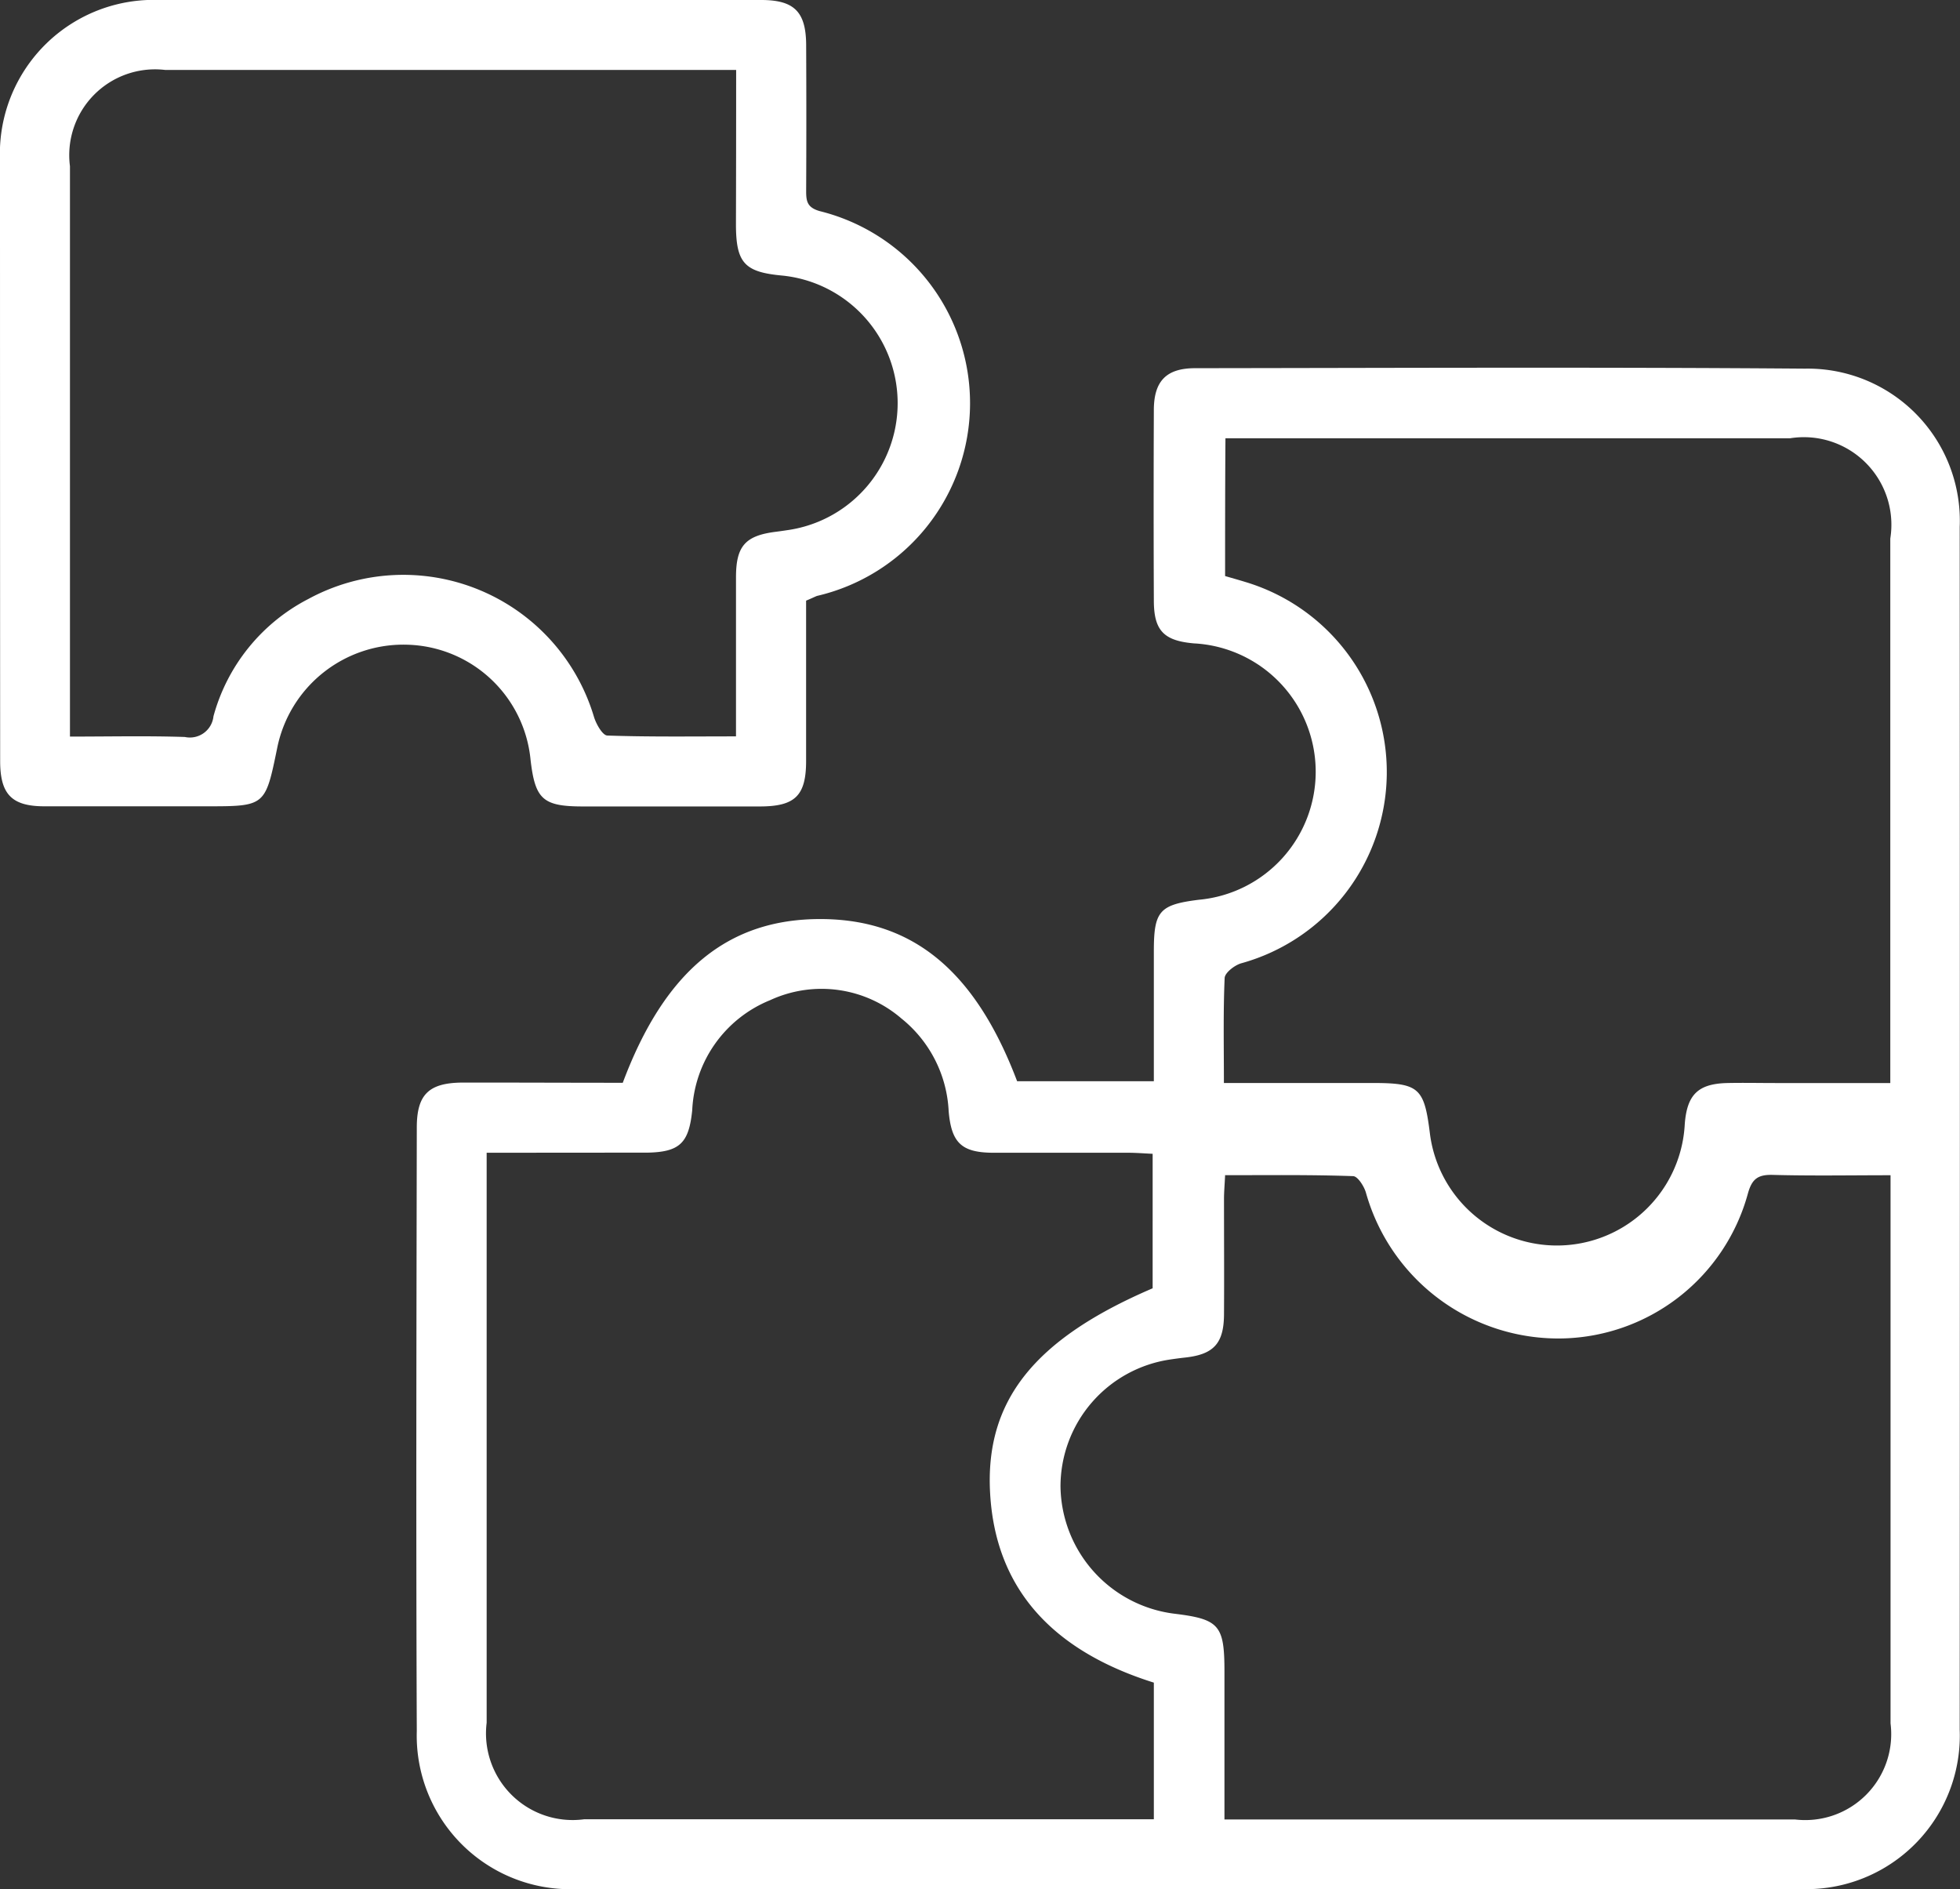 <?xml version="1.0" encoding="UTF-8"?> <svg xmlns="http://www.w3.org/2000/svg" width="39.224" height="37.802" viewBox="0 0 39.224 37.802"><rect x="0" y="0" width="39.224" height="37.802" fill="#333333" stroke="none"/><g id="integration_1_" data-name="integration (1)" transform="translate(0 0)"><path id="Path_18926" data-name="Path 18926" d="M75.422,77.239c.837-2.236,2.1-3.276,3.951-3.276S82.478,75,83.314,77.208H86.05c0-.886,0-1.743,0-2.6,0-.806.111-.932.9-1.031a2.572,2.572,0,0,0-.1-5.13c-.6-.053-.8-.255-.8-.859q-.008-1.9,0-3.807c0-.579.247-.839.823-.84,4.07-.005,8.14-.023,12.21.009a3.044,3.044,0,0,1,3.094,3.17q.007,12.033,0,24.065a3.072,3.072,0,0,1-3.169,3.187q-12.254.009-24.508,0a3.073,3.073,0,0,1-3.2-3.161c-.017-4.025-.007-8.051,0-12.076,0-.659.238-.892.9-.9C73.28,77.234,74.358,77.239,75.422,77.239Zm-2.724,1.4v.512q0,5.446,0,10.892a1.734,1.734,0,0,0,1.952,1.932h11.4V89.241c-2.081-.654-3.168-1.922-3.276-3.78s.88-3.094,3.252-4.11V78.66c-.177-.008-.333-.021-.488-.021-.9,0-1.808,0-2.713,0-.624-.005-.826-.2-.881-.829A2.532,2.532,0,0,0,81,75.954a2.45,2.45,0,0,0-2.629-.368,2.5,2.5,0,0,0-1.559,2.2c-.066.66-.249.84-.907.851-.19,0-.379,0-.569,0ZM87.476,67.1c.145.042.283.081.42.123a3.97,3.97,0,0,1-.1,7.626c-.132.039-.325.189-.329.294-.03.681-.015,1.365-.015,2.1h2.962c.943,0,1.047.091,1.161,1.014a2.562,2.562,0,0,0,5.1-.192c.045-.59.267-.807.851-.821.321-.007.642,0,.962,0h2.3v-.528q0-5.183,0-10.366a1.752,1.752,0,0,0-2.005-2.007h-11.3C87.476,65.285,87.476,66.182,87.476,67.1Zm0,11.992c-.009.19-.022.332-.022.474,0,.773.005,1.546,0,2.319-.006.573-.211.788-.772.851-.1.011-.2.024-.3.039a2.569,2.569,0,0,0-2.2,2.546,2.6,2.6,0,0,0,2.271,2.54c.906.11,1.01.228,1.01,1.158q0,.35,0,.7v2.26h.48q5.469,0,10.939,0a1.72,1.72,0,0,0,1.911-1.922q0-5.25,0-10.5v-.468c-.817,0-1.587.014-2.356-.007-.3-.008-.419.081-.5.378a3.938,3.938,0,0,1-3.694,2.894,4,4,0,0,1-3.95-2.921c-.038-.127-.164-.323-.254-.326C89.181,79.077,88.34,79.088,87.473,79.088Z" transform="translate(-62.959 -55.574)" fill="#fff"></path><path id="Path_18927" data-name="Path 18927" d="M16.132,12.018c0,1.079,0,2.142,0,3.206,0,.694-.218.91-.918.912-1.181,0-2.363,0-3.544,0-.807,0-.961-.14-1.053-.939A2.547,2.547,0,0,0,8.159,12.9a2.576,2.576,0,0,0-2.613,2.073c-.238,1.16-.238,1.16-1.42,1.16-1.079,0-2.158,0-3.237,0-.656,0-.886-.242-.886-.906Q0,9.216,0,3.2A3.078,3.078,0,0,1,3.2,0Q9.218-.006,15.233,0c.66,0,.895.235.9.893q.007,1.465,0,2.931c0,.205.022.328.271.4a3.959,3.959,0,0,1-.056,7.7C16.289,11.948,16.237,11.975,16.132,12.018ZM14.732,1.4h-.483Q8.78,1.4,3.31,1.4A1.717,1.717,0,0,0,1.4,3.325q0,5.468,0,10.936v.477c.8,0,1.551-.017,2.3.008a.474.474,0,0,0,.572-.414,3.749,3.749,0,0,1,1.9-2.348,3.982,3.982,0,0,1,5.716,2.364c.044.142.171.366.266.369.84.029,1.682.017,2.575.017v-.516c0-.889,0-1.779,0-2.668,0-.63.19-.835.806-.911.087-.011.173-.024.26-.037a2.566,2.566,0,0,0-.148-5.089c-.751-.07-.918-.255-.919-1.025C14.731,3.484,14.732,2.479,14.732,1.4Z" transform="translate(0 0)" fill="#fff"></path></g></svg> 